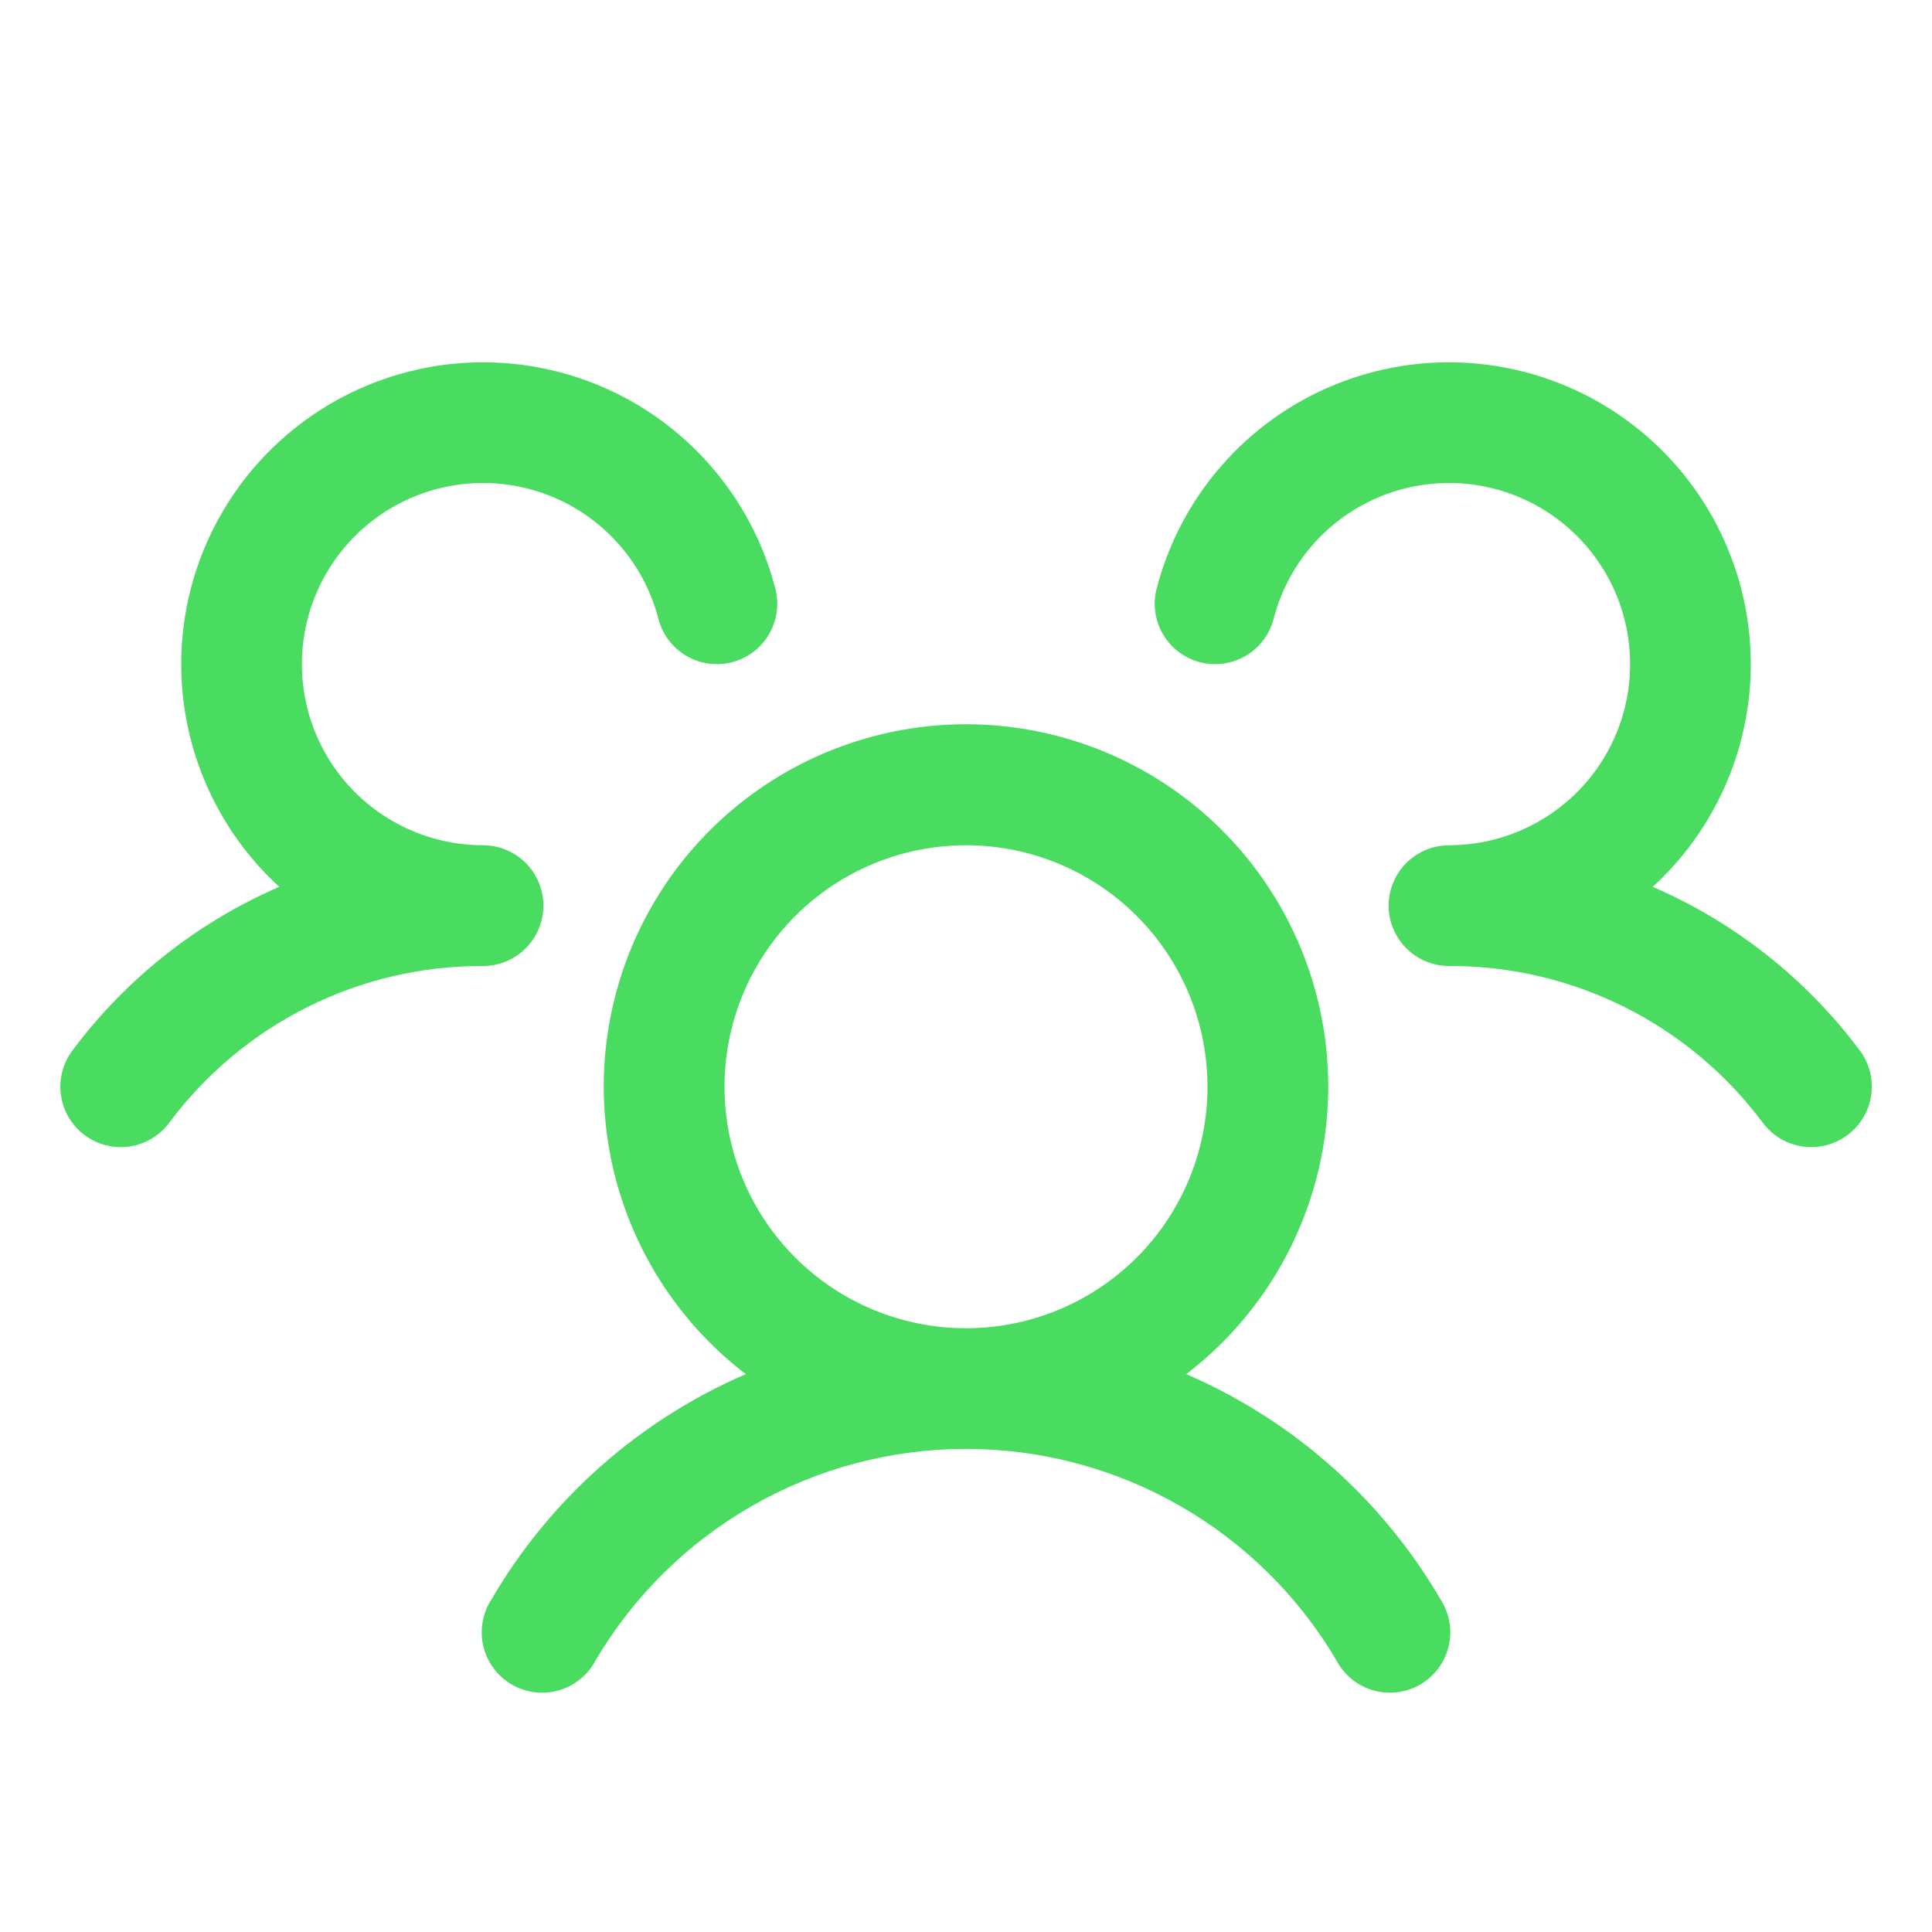 <svg width="56" height="56" viewBox="0 0 56 56" fill="none" xmlns="http://www.w3.org/2000/svg">
<path d="M53.55 32.9C53.366 33.038 53.157 33.138 52.934 33.195C52.712 33.252 52.48 33.265 52.252 33.232C52.025 33.2 51.806 33.123 51.608 33.006C51.411 32.889 51.238 32.734 51.1 32.55C50.045 31.132 48.672 29.982 47.092 29.192C45.511 28.401 43.767 27.993 42 28C41.656 28 41.319 27.898 41.033 27.708C40.746 27.518 40.522 27.247 40.388 26.93C40.297 26.715 40.25 26.484 40.25 26.25C40.25 26.016 40.297 25.785 40.388 25.57C40.522 25.253 40.746 24.982 41.033 24.792C41.319 24.602 41.656 24.5 42 24.5C42.982 24.5 43.944 24.224 44.777 23.705C45.611 23.185 46.281 22.443 46.714 21.561C47.146 20.679 47.322 19.694 47.222 18.717C47.123 17.74 46.751 16.811 46.15 16.035C45.548 15.259 44.742 14.666 43.821 14.326C42.9 13.985 41.902 13.91 40.94 14.108C39.978 14.306 39.091 14.77 38.38 15.447C37.669 16.124 37.162 16.987 36.916 17.937C36.859 18.16 36.758 18.369 36.62 18.553C36.481 18.737 36.308 18.891 36.11 19.008C35.912 19.125 35.693 19.201 35.465 19.234C35.238 19.266 35.006 19.253 34.783 19.195C34.561 19.138 34.352 19.037 34.168 18.899C33.984 18.761 33.83 18.587 33.713 18.389C33.596 18.191 33.519 17.972 33.487 17.744C33.455 17.517 33.468 17.285 33.526 17.062C33.866 15.744 34.51 14.523 35.406 13.498C36.301 12.472 37.423 11.669 38.684 11.153C39.944 10.638 41.307 10.423 42.665 10.527C44.023 10.631 45.337 11.051 46.505 11.752C47.672 12.454 48.659 13.418 49.388 14.568C50.117 15.718 50.567 17.022 50.703 18.377C50.84 19.732 50.657 21.1 50.172 22.372C49.686 23.644 48.91 24.786 47.906 25.705C50.286 26.736 52.354 28.37 53.907 30.448C54.044 30.632 54.145 30.842 54.201 31.065C54.258 31.288 54.27 31.52 54.237 31.748C54.204 31.976 54.126 32.195 54.008 32.392C53.89 32.59 53.735 32.763 53.55 32.9ZM41.764 46.375C41.89 46.574 41.975 46.797 42.014 47.03C42.052 47.263 42.043 47.501 41.987 47.73C41.93 47.959 41.828 48.175 41.687 48.364C41.545 48.553 41.367 48.711 41.163 48.829C40.958 48.947 40.732 49.023 40.498 49.051C40.264 49.08 40.026 49.06 39.799 48.995C39.573 48.929 39.361 48.818 39.179 48.668C38.996 48.519 38.846 48.334 38.736 48.125C37.634 46.258 36.064 44.711 34.181 43.637C32.298 42.562 30.168 41.997 28 41.997C25.832 41.997 23.702 42.562 21.819 43.637C19.936 44.711 18.366 46.258 17.264 48.125C17.154 48.334 17.004 48.519 16.821 48.668C16.638 48.818 16.427 48.929 16.201 48.995C15.974 49.06 15.736 49.08 15.502 49.051C15.268 49.023 15.042 48.947 14.837 48.829C14.633 48.711 14.455 48.553 14.313 48.364C14.171 48.175 14.069 47.959 14.013 47.73C13.957 47.501 13.948 47.263 13.986 47.03C14.024 46.797 14.11 46.574 14.236 46.375C15.933 43.46 18.52 41.166 21.617 39.83C19.874 38.496 18.593 36.649 17.954 34.549C17.316 32.449 17.351 30.202 18.055 28.123C18.76 26.044 20.098 24.239 21.882 22.96C23.665 21.681 25.805 20.993 28 20.993C30.195 20.993 32.334 21.681 34.118 22.96C35.902 24.239 37.24 26.044 37.944 28.123C38.649 30.202 38.684 32.449 38.045 34.549C37.407 36.649 36.126 38.496 34.383 39.83C37.48 41.166 40.067 43.46 41.764 46.375ZM28 38.5C29.384 38.5 30.738 38.089 31.889 37.32C33.04 36.551 33.937 35.458 34.467 34.179C34.997 32.9 35.136 31.492 34.865 30.134C34.595 28.776 33.929 27.529 32.95 26.55C31.971 25.571 30.723 24.904 29.366 24.634C28.008 24.364 26.6 24.503 25.321 25.033C24.042 25.563 22.949 26.46 22.18 27.611C21.41 28.762 21 30.116 21 31.5C21 33.356 21.737 35.137 23.05 36.45C24.363 37.762 26.143 38.5 28 38.5ZM15.75 26.25C15.75 25.786 15.566 25.341 15.237 25.012C14.909 24.684 14.464 24.5 14 24.5C13.018 24.5 12.056 24.224 11.223 23.705C10.389 23.185 9.719 22.443 9.286 21.561C8.854 20.679 8.678 19.694 8.777 18.717C8.877 17.74 9.249 16.811 9.85 16.035C10.451 15.259 11.258 14.666 12.179 14.326C13.1 13.985 14.098 13.91 15.06 14.108C16.022 14.306 16.909 14.77 17.62 15.447C18.331 16.124 18.838 16.987 19.084 17.937C19.2 18.387 19.49 18.772 19.89 19.008C20.29 19.244 20.767 19.311 21.216 19.195C21.666 19.079 22.051 18.789 22.287 18.389C22.523 17.989 22.59 17.512 22.474 17.062C22.134 15.744 21.49 14.523 20.594 13.498C19.699 12.472 18.576 11.669 17.316 11.153C16.056 10.638 14.693 10.423 13.335 10.527C11.977 10.631 10.662 11.051 9.495 11.752C8.328 12.454 7.341 13.418 6.612 14.568C5.883 15.718 5.433 17.022 5.296 18.377C5.16 19.732 5.342 21.1 5.828 22.372C6.314 23.644 7.089 24.786 8.094 25.705C5.716 26.736 3.65 28.371 2.1 30.448C1.821 30.819 1.701 31.286 1.767 31.746C1.832 32.205 2.078 32.62 2.449 32.899C2.82 33.178 3.287 33.297 3.747 33.232C4.206 33.167 4.621 32.921 4.9 32.55C5.955 31.132 7.328 29.982 8.908 29.192C10.489 28.401 12.233 27.993 14 28C14.464 28 14.909 27.816 15.237 27.487C15.566 27.159 15.75 26.714 15.75 26.25Z" fill="#4ADC60"/>
</svg>
